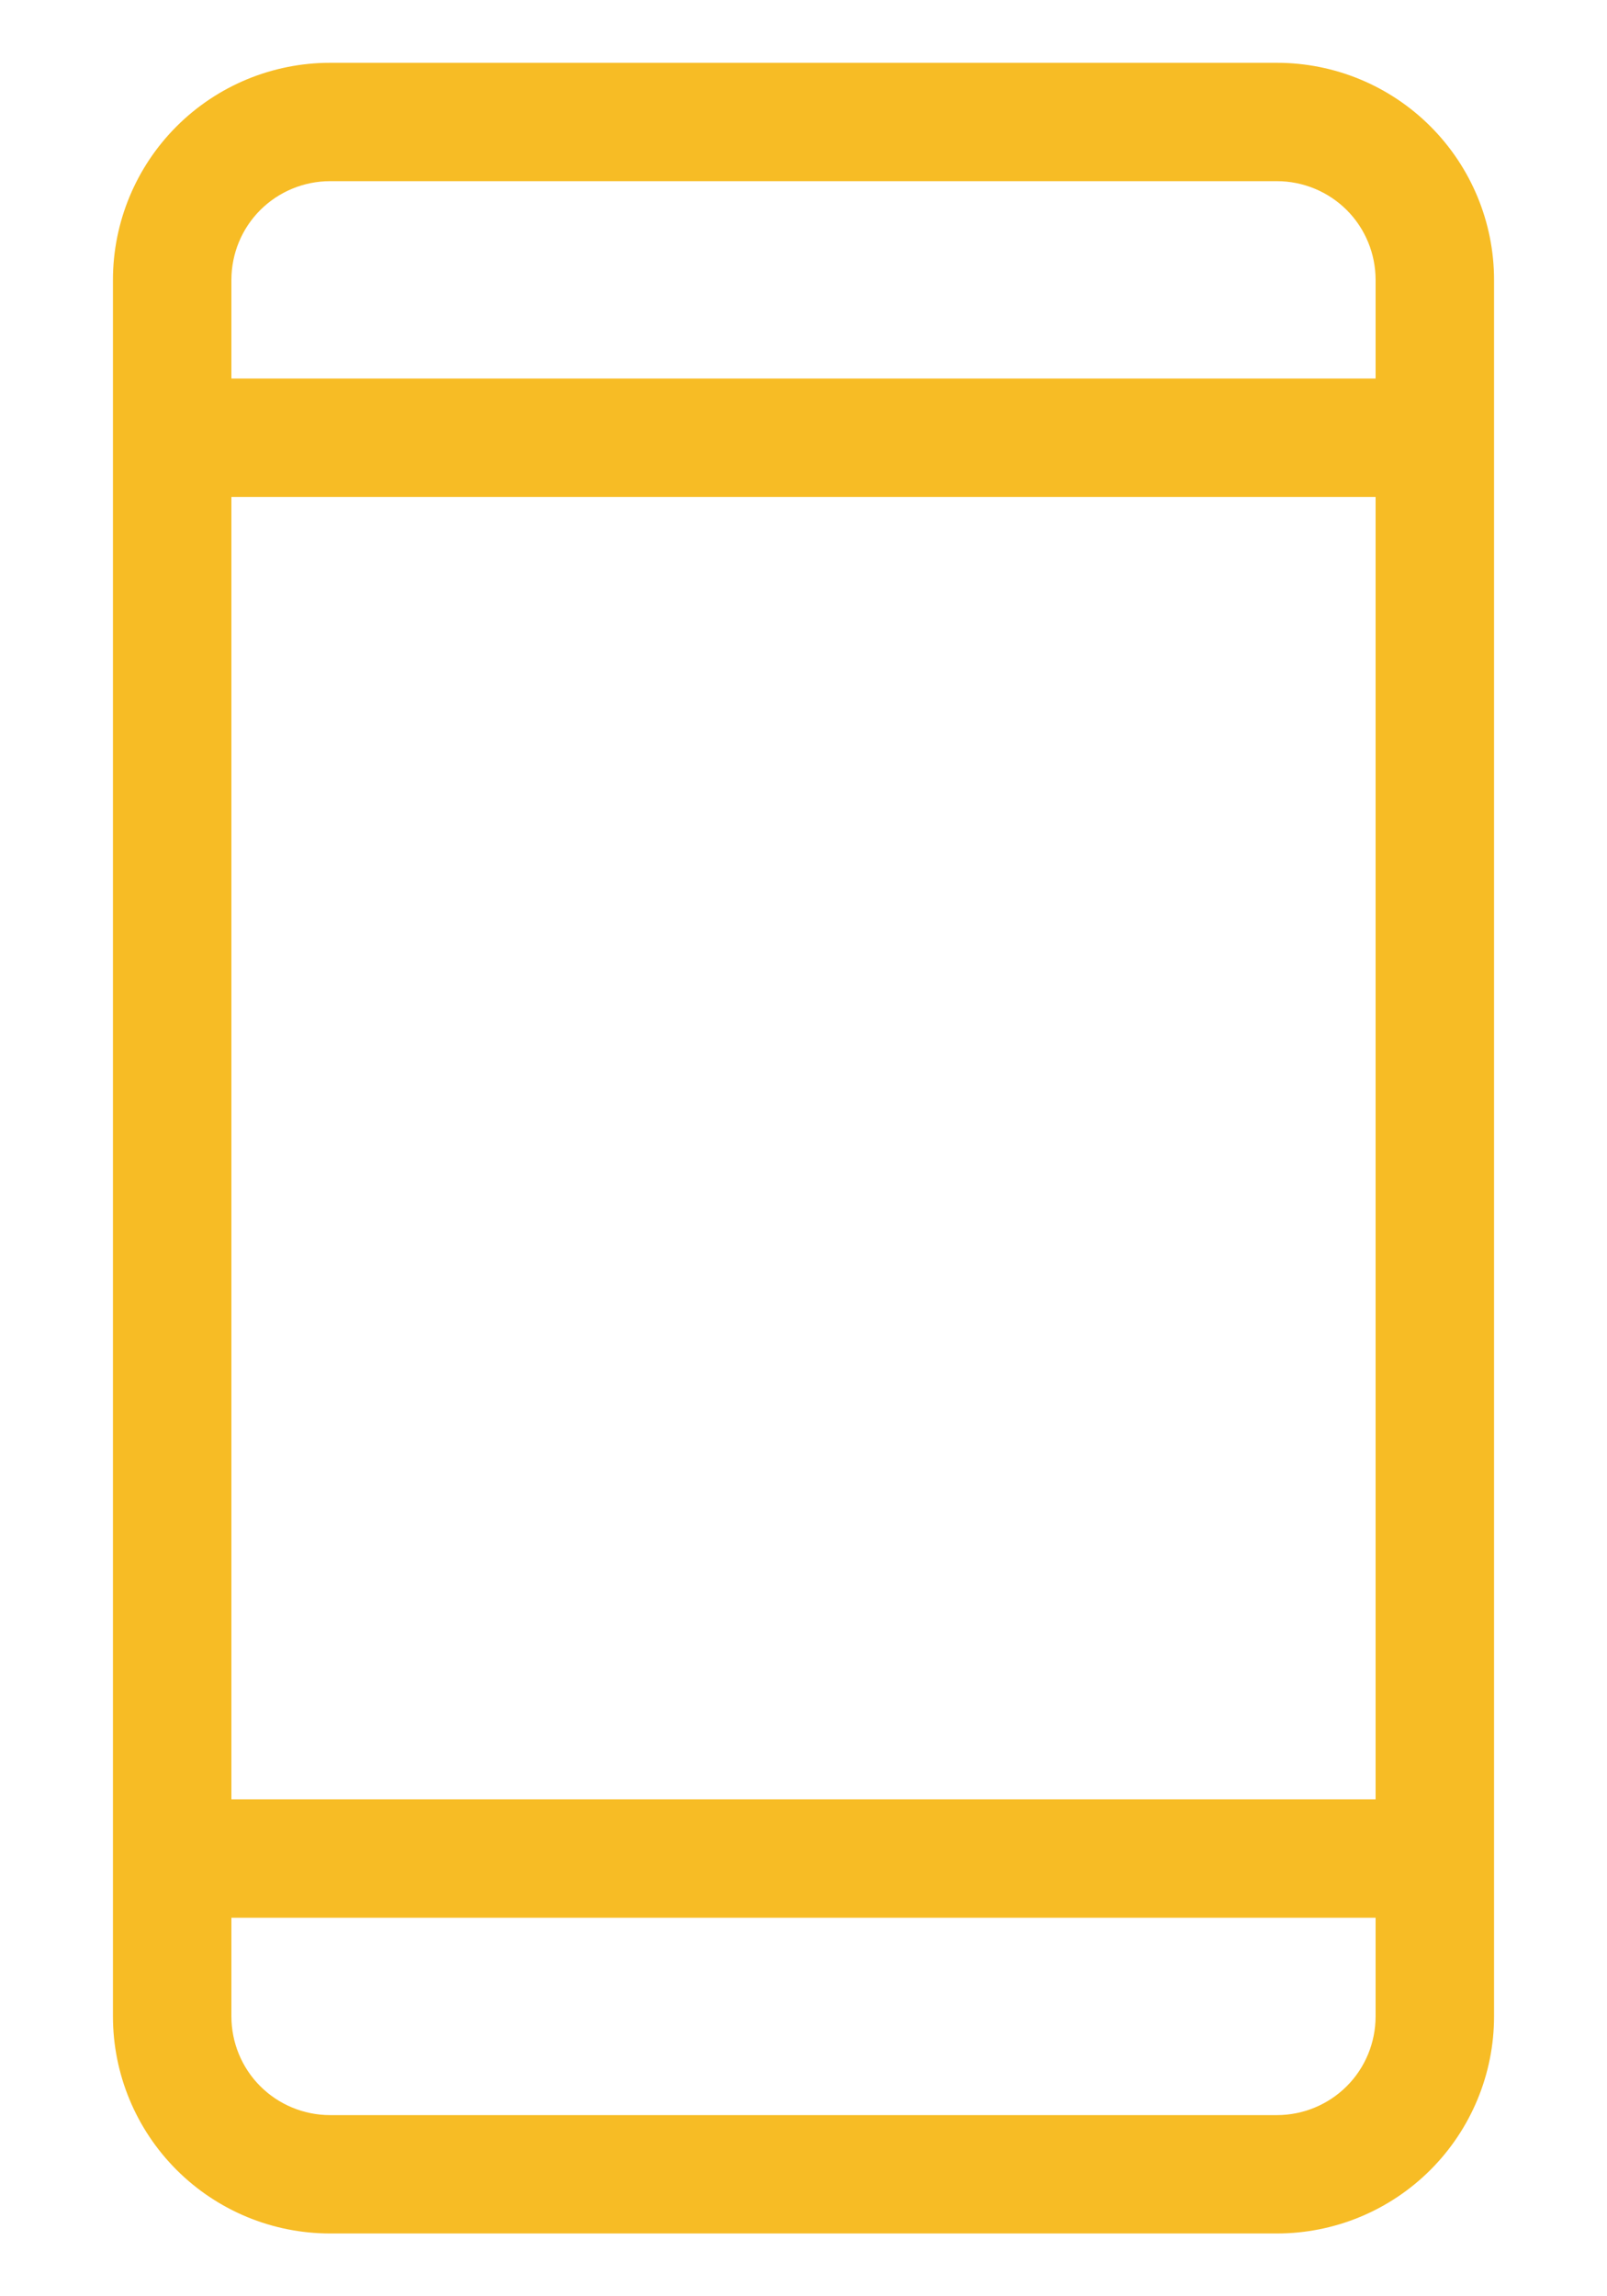<svg width="14" height="20" viewBox="0 0 14 20" fill="none" xmlns="http://www.w3.org/2000/svg">
<path d="M11.125 0.547H2.875C2.374 0.547 1.893 0.746 1.538 1.101C1.184 1.455 0.984 1.936 0.984 2.438V17.562C0.984 18.064 1.184 18.545 1.538 18.899C1.893 19.254 2.374 19.453 2.875 19.453H11.125C11.626 19.453 12.107 19.254 12.462 18.899C12.816 18.545 13.016 18.064 13.016 17.562V2.438C13.016 1.936 12.816 1.455 12.462 1.101C12.107 0.746 11.626 0.547 11.125 0.547ZM2.016 4.328H11.984V15.672H2.016V4.328ZM2.875 1.578H11.125C11.353 1.578 11.572 1.669 11.733 1.83C11.894 1.991 11.984 2.21 11.984 2.438V3.297H2.016V2.438C2.016 2.21 2.106 1.991 2.267 1.83C2.428 1.669 2.647 1.578 2.875 1.578ZM11.125 18.422H2.875C2.647 18.422 2.428 18.331 2.267 18.17C2.106 18.009 2.016 17.79 2.016 17.562V16.703H11.984V17.562C11.984 17.79 11.894 18.009 11.733 18.17C11.572 18.331 11.353 18.422 11.125 18.422Z" fill="#F7BC25"/>
</svg>
